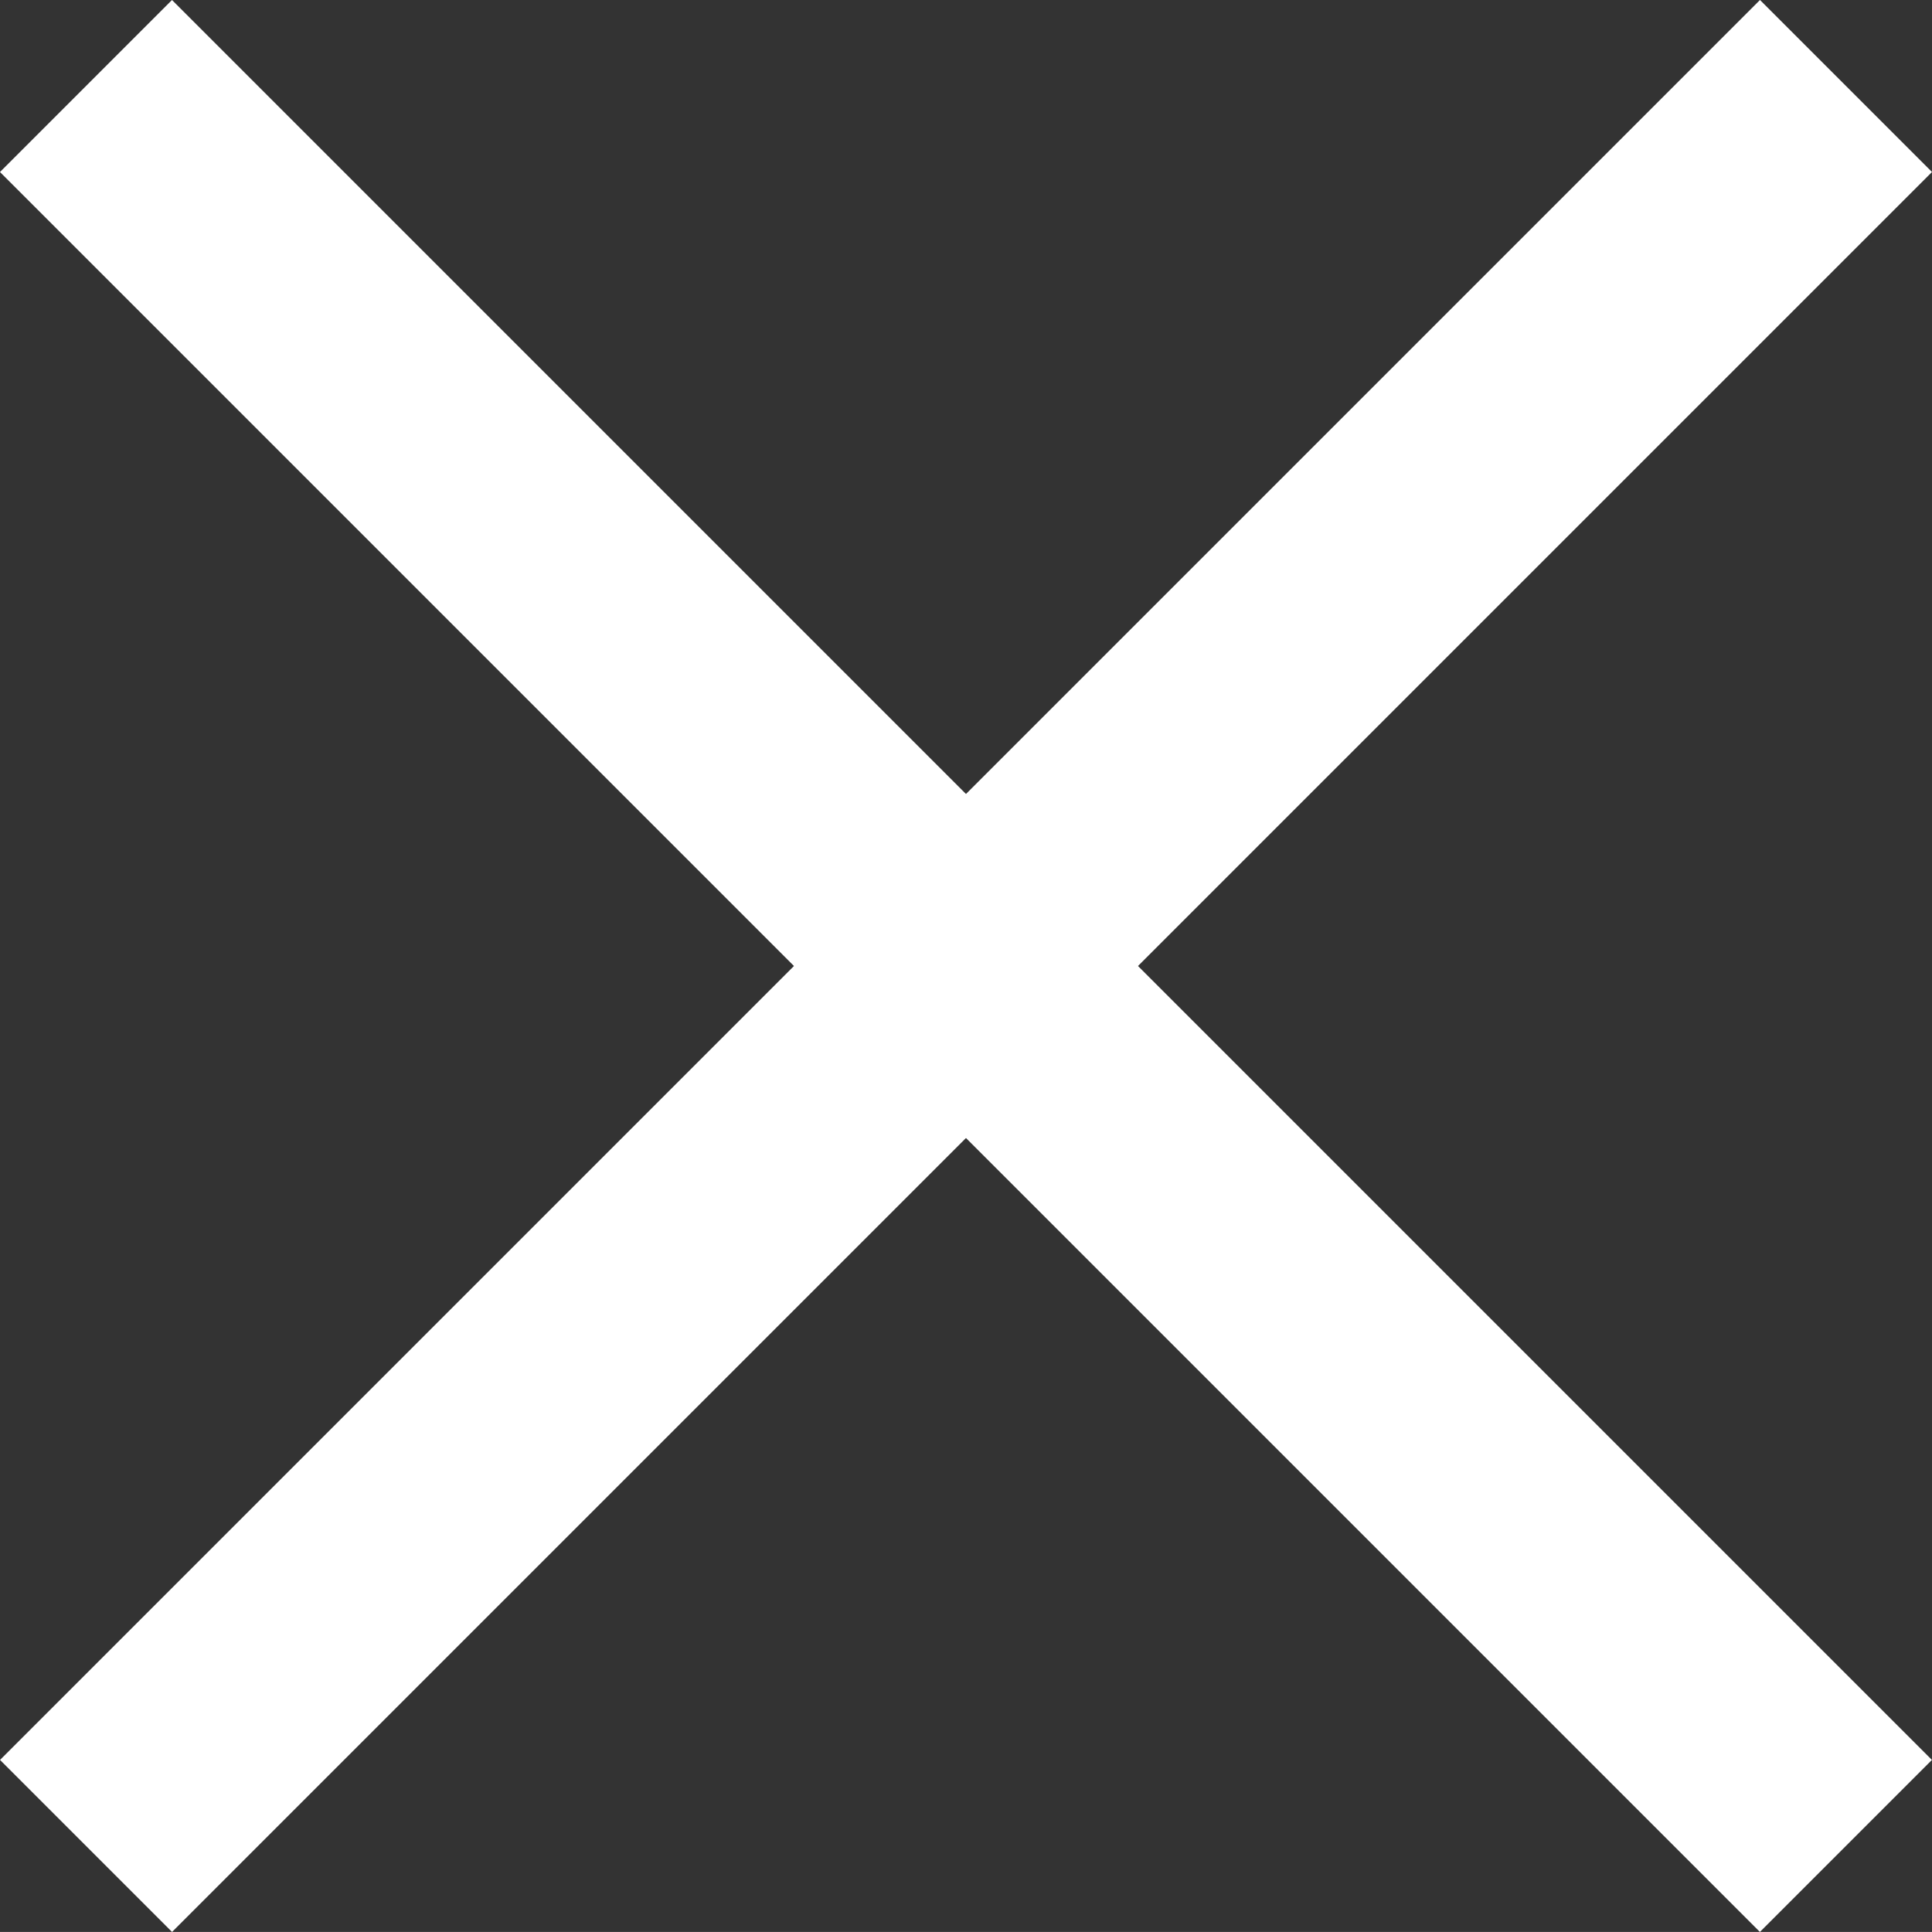 <svg xmlns="http://www.w3.org/2000/svg" width="42.616" height="42.615" viewBox="0 0 42.616 42.615"><rect x="0" y="0" width="42.616" height="42.615" fill="#333333" stroke="none"/><defs><style>.a{fill:#fff;}</style></defs><g transform="translate(-5.158 -144.558)"><rect class="a" width="54.9" height="5.366" transform="translate(8.952 144.558) rotate(45)"/><rect class="a" width="54.901" height="5.366" transform="translate(47.774 148.352) rotate(135)"/></g></svg>